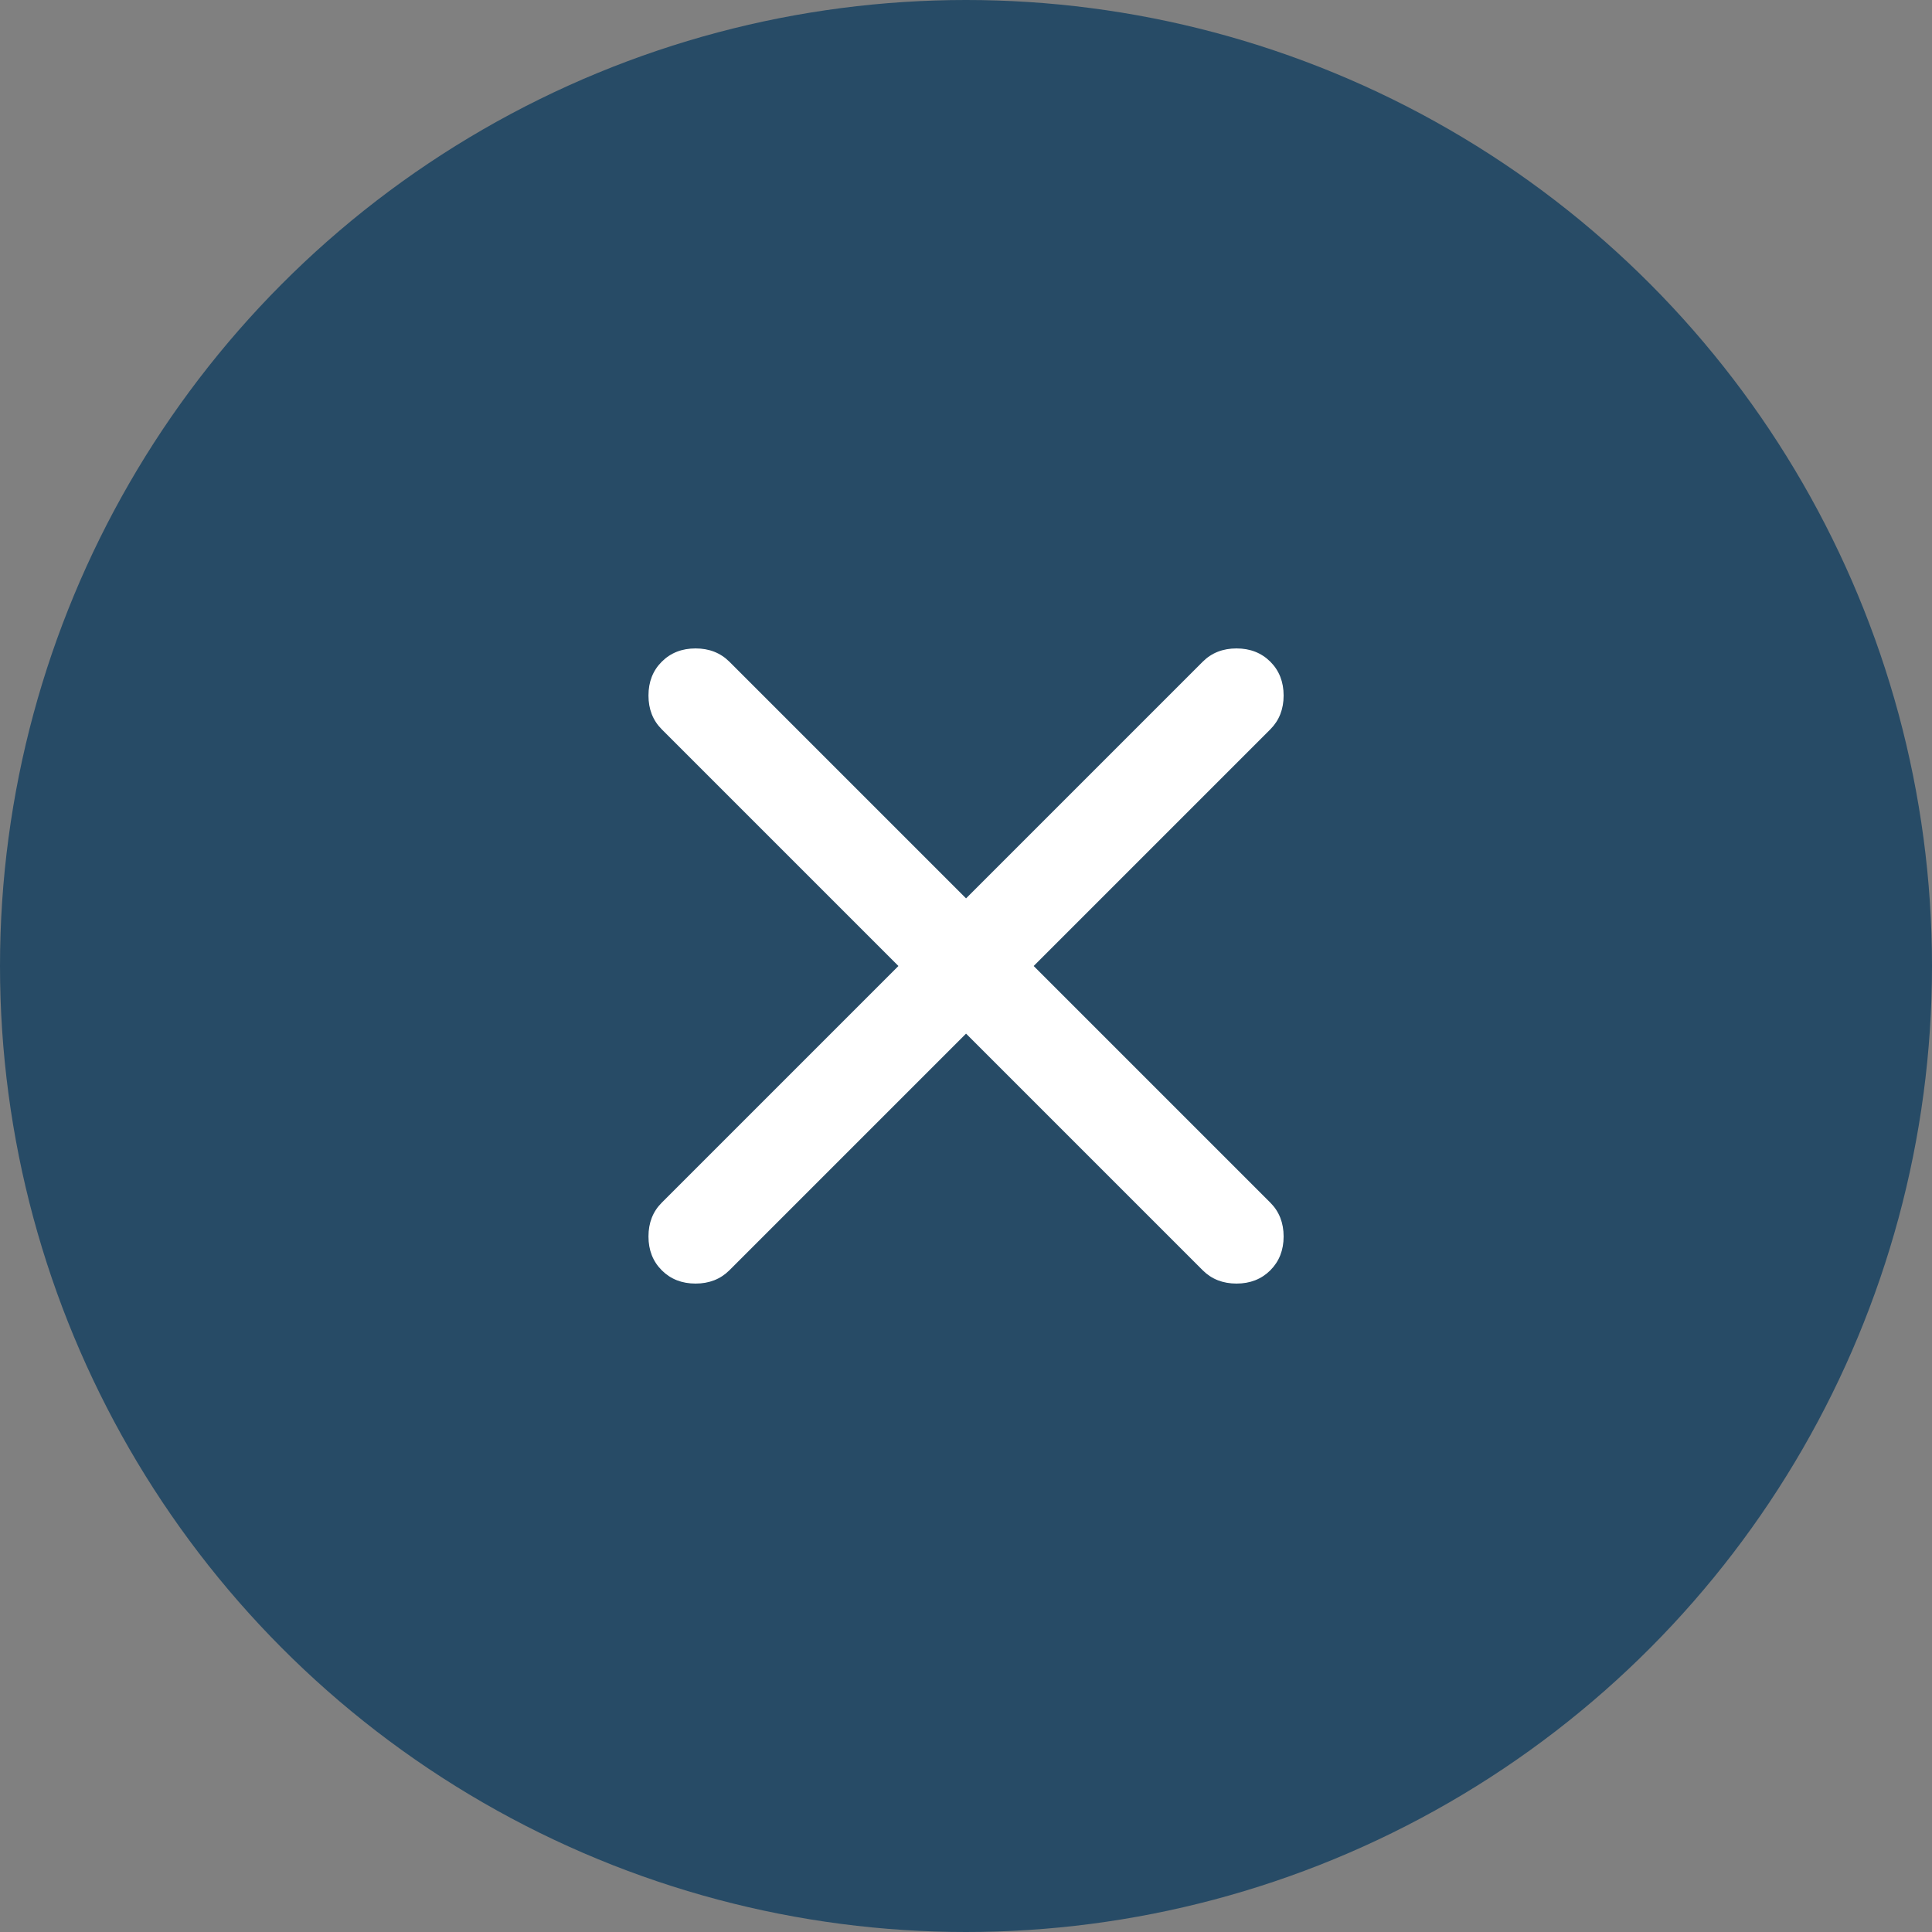 <svg width="40" height="40" viewBox="0 0 40 40" fill="none" xmlns="http://www.w3.org/2000/svg">
<rect x="0" y="0" width="40" height="40" fill="#808080" stroke="none"/>
<circle cx="20" cy="20" r="20" fill="#274B66"/>
<path d="M20.001 21.4L15.101 26.3C14.917 26.483 14.684 26.575 14.401 26.575C14.117 26.575 13.884 26.483 13.701 26.3C13.517 26.116 13.426 25.883 13.426 25.6C13.426 25.317 13.517 25.083 13.701 24.9L18.601 20L13.701 15.1C13.517 14.916 13.426 14.683 13.426 14.4C13.426 14.117 13.517 13.883 13.701 13.7C13.884 13.517 14.117 13.425 14.401 13.425C14.684 13.425 14.917 13.517 15.101 13.7L20.001 18.6L24.901 13.7C25.084 13.517 25.317 13.425 25.601 13.425C25.884 13.425 26.117 13.517 26.301 13.7C26.484 13.883 26.576 14.117 26.576 14.4C26.576 14.683 26.484 14.916 26.301 15.1L21.401 20L26.301 24.9C26.484 25.083 26.576 25.317 26.576 25.6C26.576 25.883 26.484 26.116 26.301 26.3C26.117 26.483 25.884 26.575 25.601 26.575C25.317 26.575 25.084 26.483 24.901 26.3L20.001 21.4Z" fill="white"/>
</svg>
